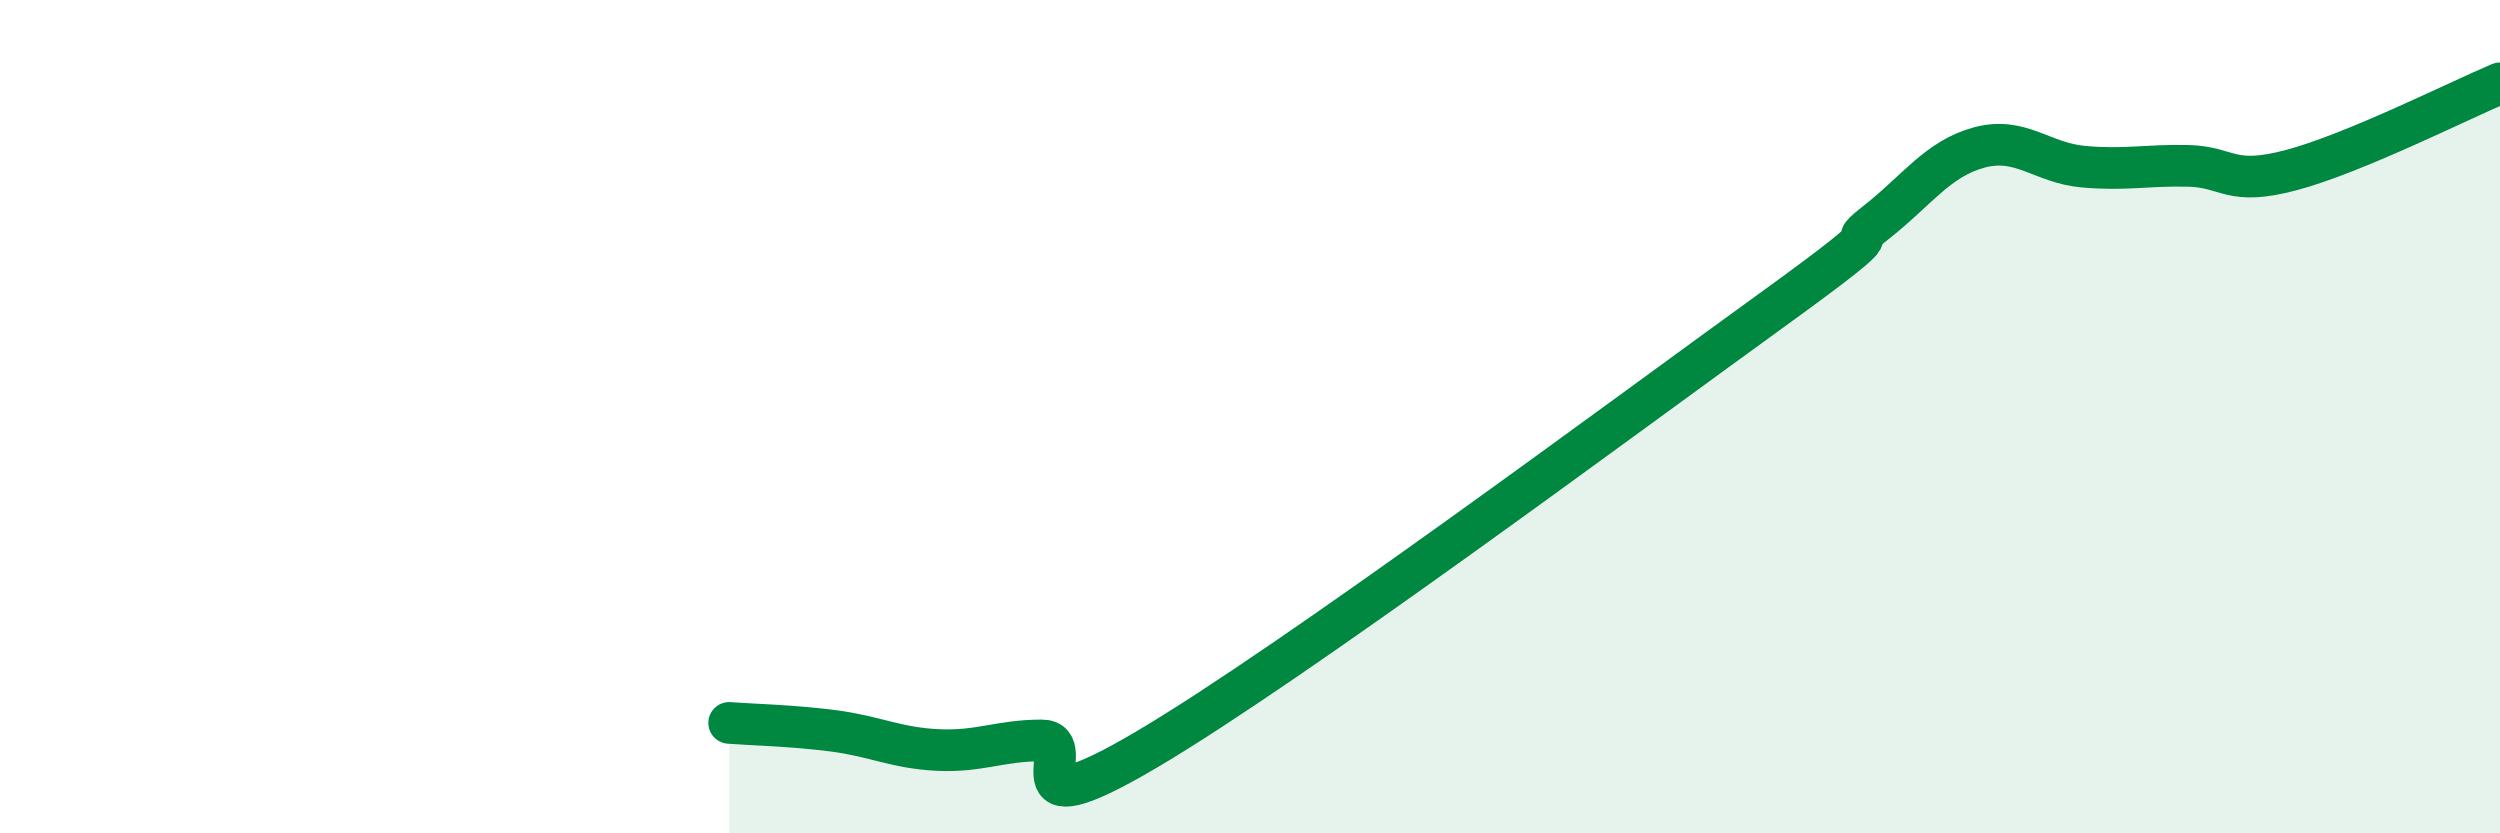 
    <svg width="60" height="20" viewBox="0 0 60 20" xmlns="http://www.w3.org/2000/svg">
      <path
        d="M 17.5,17.35 C 18,17.39 19,17.41 20,17.54 C 21,17.67 21.5,17.95 22.5,18 C 23.5,18.05 24,17.77 25,17.77 C 26,17.77 24,20.06 27.5,18 C 31,15.94 39,9.99 42.5,7.46 C 46,4.93 44,6.14 45,5.36 C 46,4.58 46.5,3.81 47.5,3.54 C 48.5,3.27 49,3.91 50,4 C 51,4.09 51.5,3.96 52.5,3.98 C 53.5,4 53.5,4.48 55,4.08 C 56.5,3.68 59,2.42 60,2L60 20L17.5 20Z"
        fill="#008740"
        opacity="0.1"
        stroke-linecap="round"
        stroke-linejoin="round"
      />
      <path
        d="M 17.5,17.35 C 18,17.39 19,17.41 20,17.54 C 21,17.67 21.5,17.95 22.5,18 C 23.5,18.05 24,17.77 25,17.77 C 26,17.77 24,20.06 27.5,18 C 31,15.94 39,9.99 42.5,7.46 C 46,4.93 44,6.14 45,5.36 C 46,4.58 46.5,3.81 47.5,3.54 C 48.5,3.27 49,3.91 50,4 C 51,4.09 51.5,3.96 52.5,3.98 C 53.5,4 53.5,4.48 55,4.08 C 56.5,3.68 59,2.42 60,2"
        stroke="#008740"
        stroke-width="1"
        fill="none"
        stroke-linecap="round"
        stroke-linejoin="round"
      />
    </svg>
  